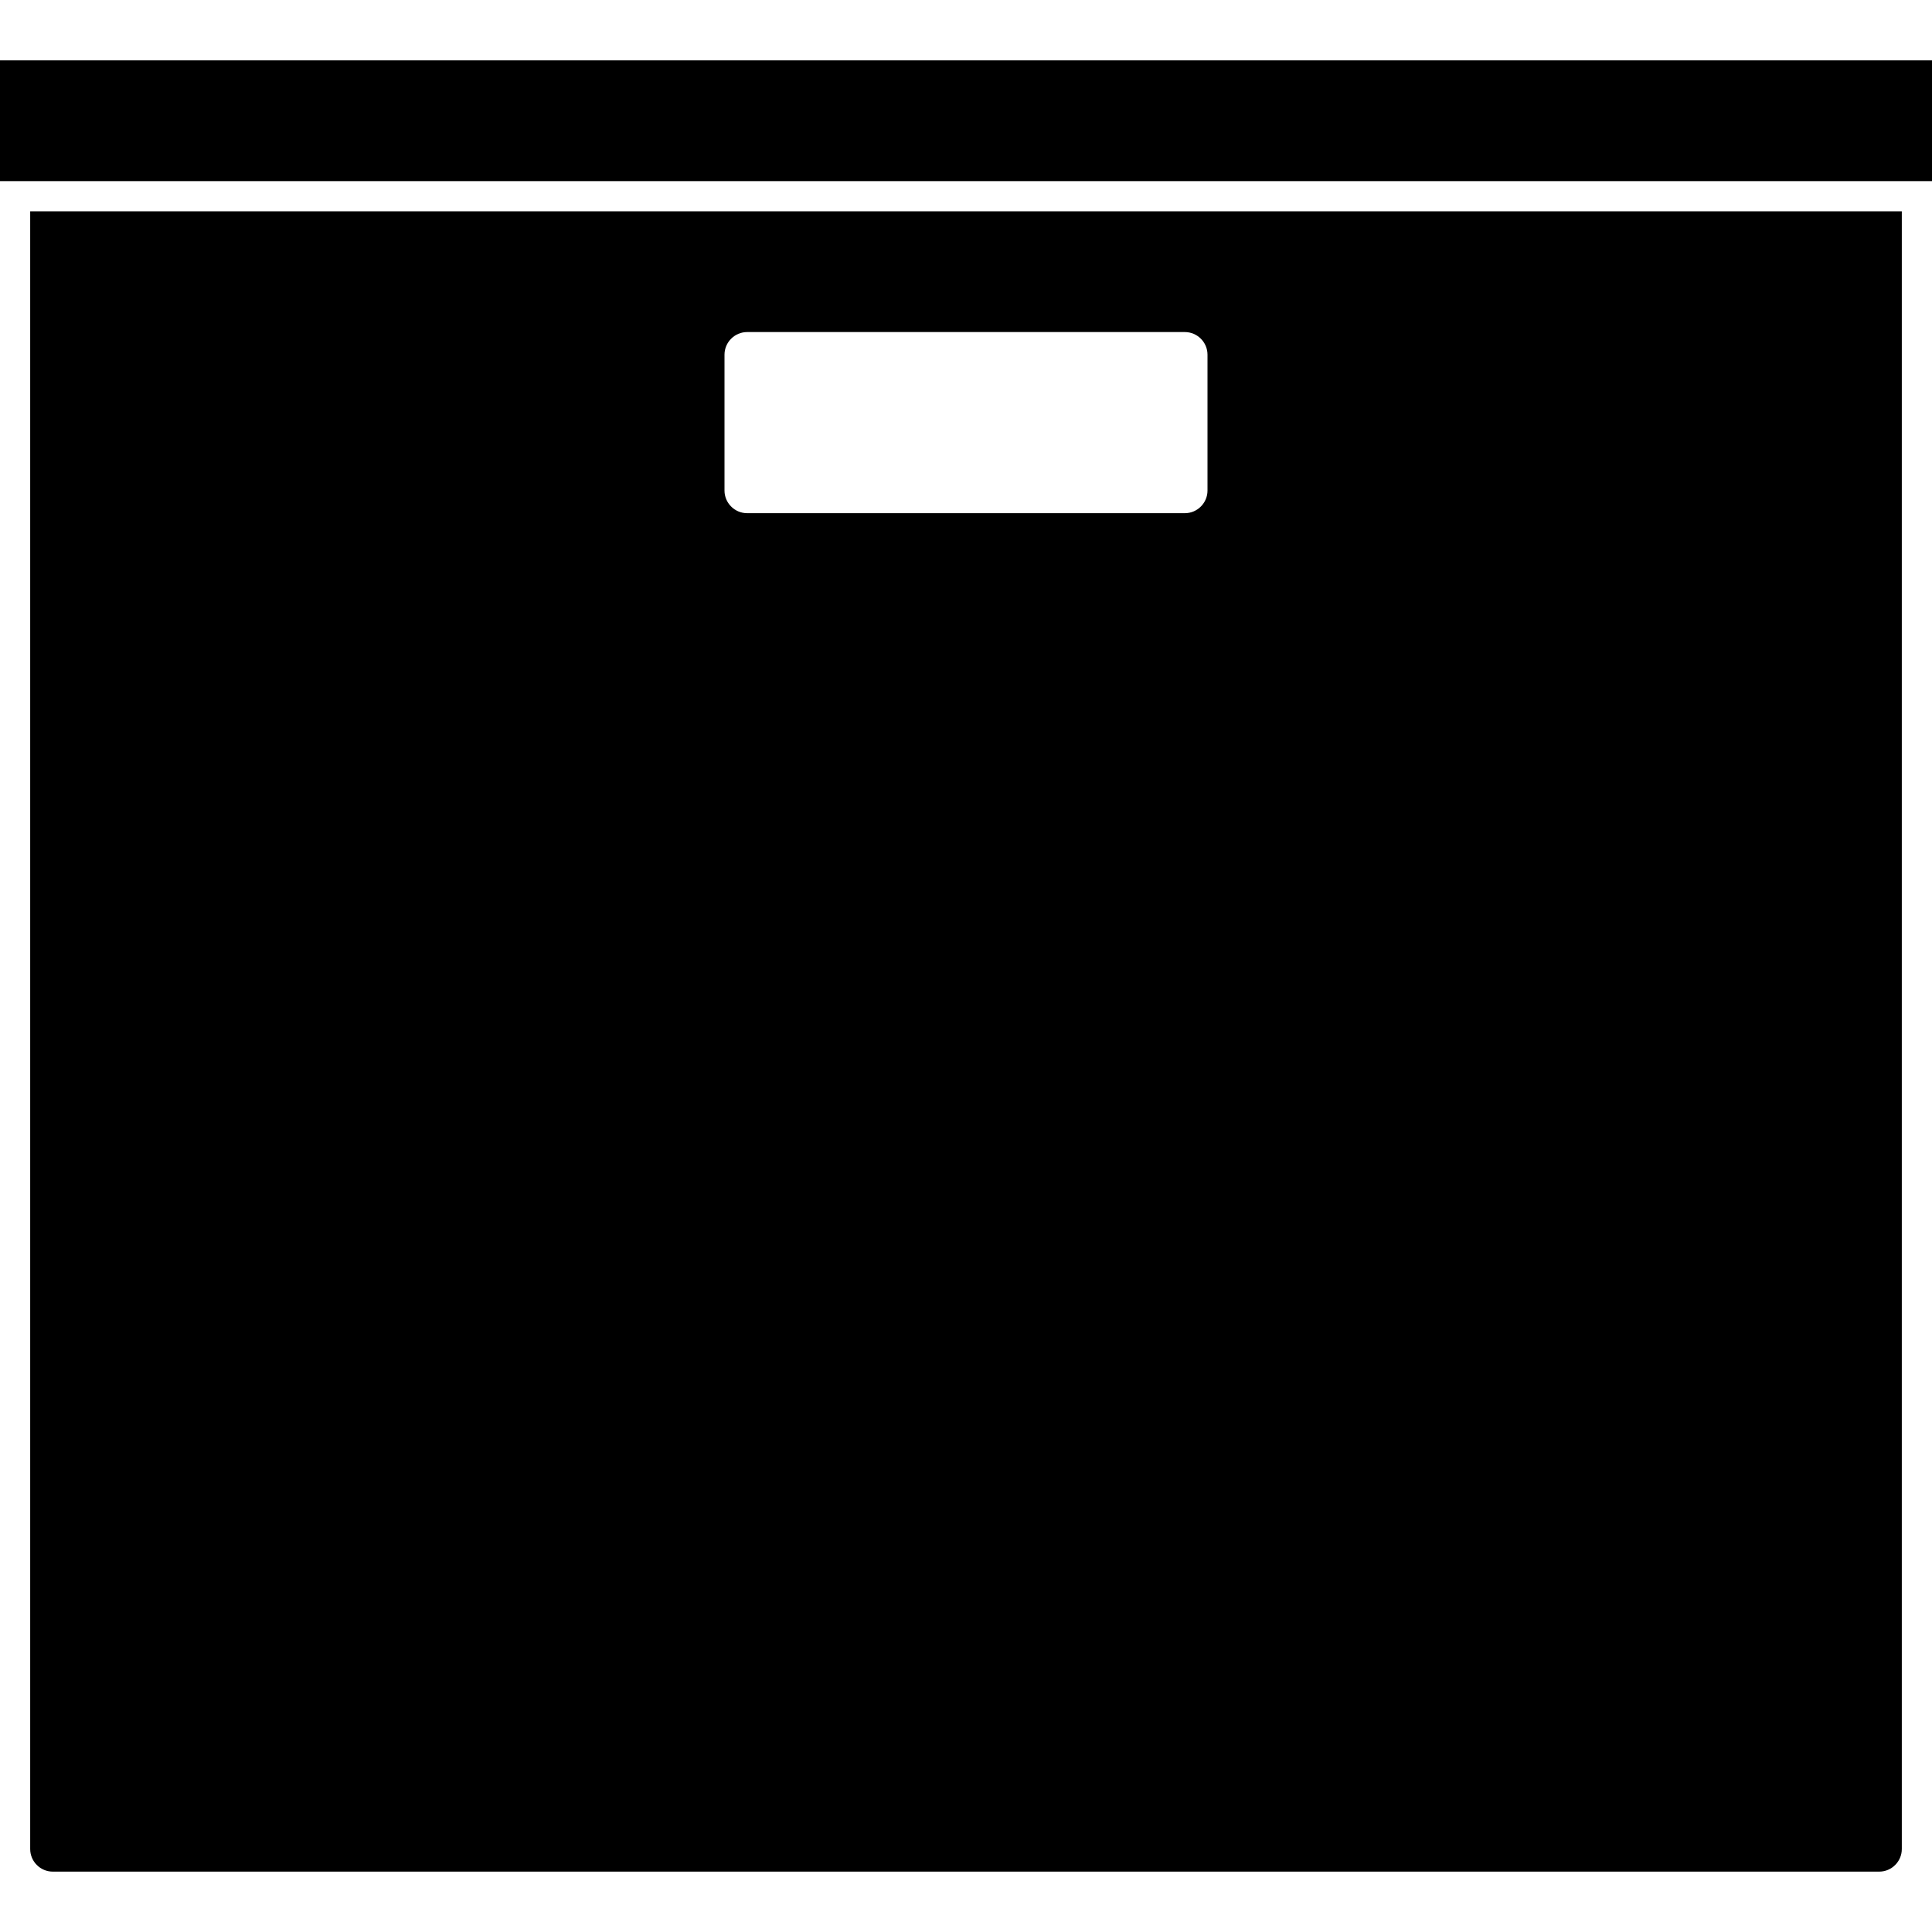 <svg xmlns="http://www.w3.org/2000/svg" class="iconic iconic-box" width="128" height="128" viewBox="0 0 128 128">
  <g class="iconic-metadata">
    <title>Box</title>
  </g>
  <defs>
    <clipPath id="iconic-size-lg-box-clip-0">
      <path d="M2 10v110h124v-110h-124zm78 18.5c0 .825-.675 1.5-1.5 1.5h-29c-.825 0-1.5-.675-1.5-1.5v-9c0-.825.675-1.5 1.5-1.5h29c.825 0 1.5.675 1.5 1.5v9z" />
    </clipPath>
    <clipPath id="iconic-size-md-box-clip-0">
      <path d="M1 4v26h30v-26h-30zm19 5.5c0 .275-.225.5-.5.5h-7c-.275 0-.5-.225-.5-.5v-2c0-.275.225-.5.5-.5h7c.275 0 .5.225.5.5v2z" />
    </clipPath>
    <clipPath id="iconic-size-sm-box-clip-0">
      <path d="M0 3v12h16v-12h-16zm10 3.75c0 .138-.113.25-.25.25h-3.5c-.138 0-.25-.112-.25-.25v-1.5c0-.138.112-.25.25-.25h3.5c.137 0 .25.112.25.25v1.5z" />
    </clipPath>
  </defs>
  <g class="iconic-box-lg iconic-container iconic-lg" data-width="128" data-height="120" display="inline" transform="translate(0 4)">
    <path clip-path="url(#iconic-size-lg-box-clip-0)" d="M124.5 120h-121c-.828 0-1.5-.672-1.5-1.5v-109c0-.828.672-1.5 1.5-1.5h121c.828 0 1.5.672 1.5 1.5v109c0 .828-.672 1.5-1.5 1.5z" class="iconic-box-shell iconic-property-fill" />
    <path class="iconic-box-lid iconic-property-fill" d="M0 0h128v8h-128z" />
  </g>
  <g class="iconic-box-md iconic-container iconic-md" data-width="32" data-height="30" display="none" transform="scale(4) translate(0 1)">
    <path clip-path="url(#iconic-size-md-box-clip-0)" d="M1 3.5v26c0 .276.224.5.5.5h29c.276 0 .5-.224.5-.5v-26c0-.276-.224-.5-.5-.5h-29c-.276 0-.5.224-.5.5z" class="iconic-box-shell iconic-property-fill" />
    <path stroke="#000" stroke-width="3" stroke-linecap="square" class="iconic-box-lid iconic-property-stroke" d="M1.5 1.5h29" fill="none" />
  </g>
  <g class="iconic-box-sm iconic-container iconic-sm" data-width="16" data-height="15" display="none" transform="scale(8)">
    <path clip-path="url(#iconic-size-sm-box-clip-0)" d="M15.75 15h-15.5c-.138 0-.25-.112-.25-.25v-12.5c0-.138.112-.25.25-.25h15.5c.138 0 .25.112.25.25v12.5c0 .138-.112.25-.25.25z" class="iconic-box-shell iconic-property-fill" />
    <path class="iconic-box-lid iconic-property-fill" d="M0 0h16v2h-16z" />
  </g>
</svg>
